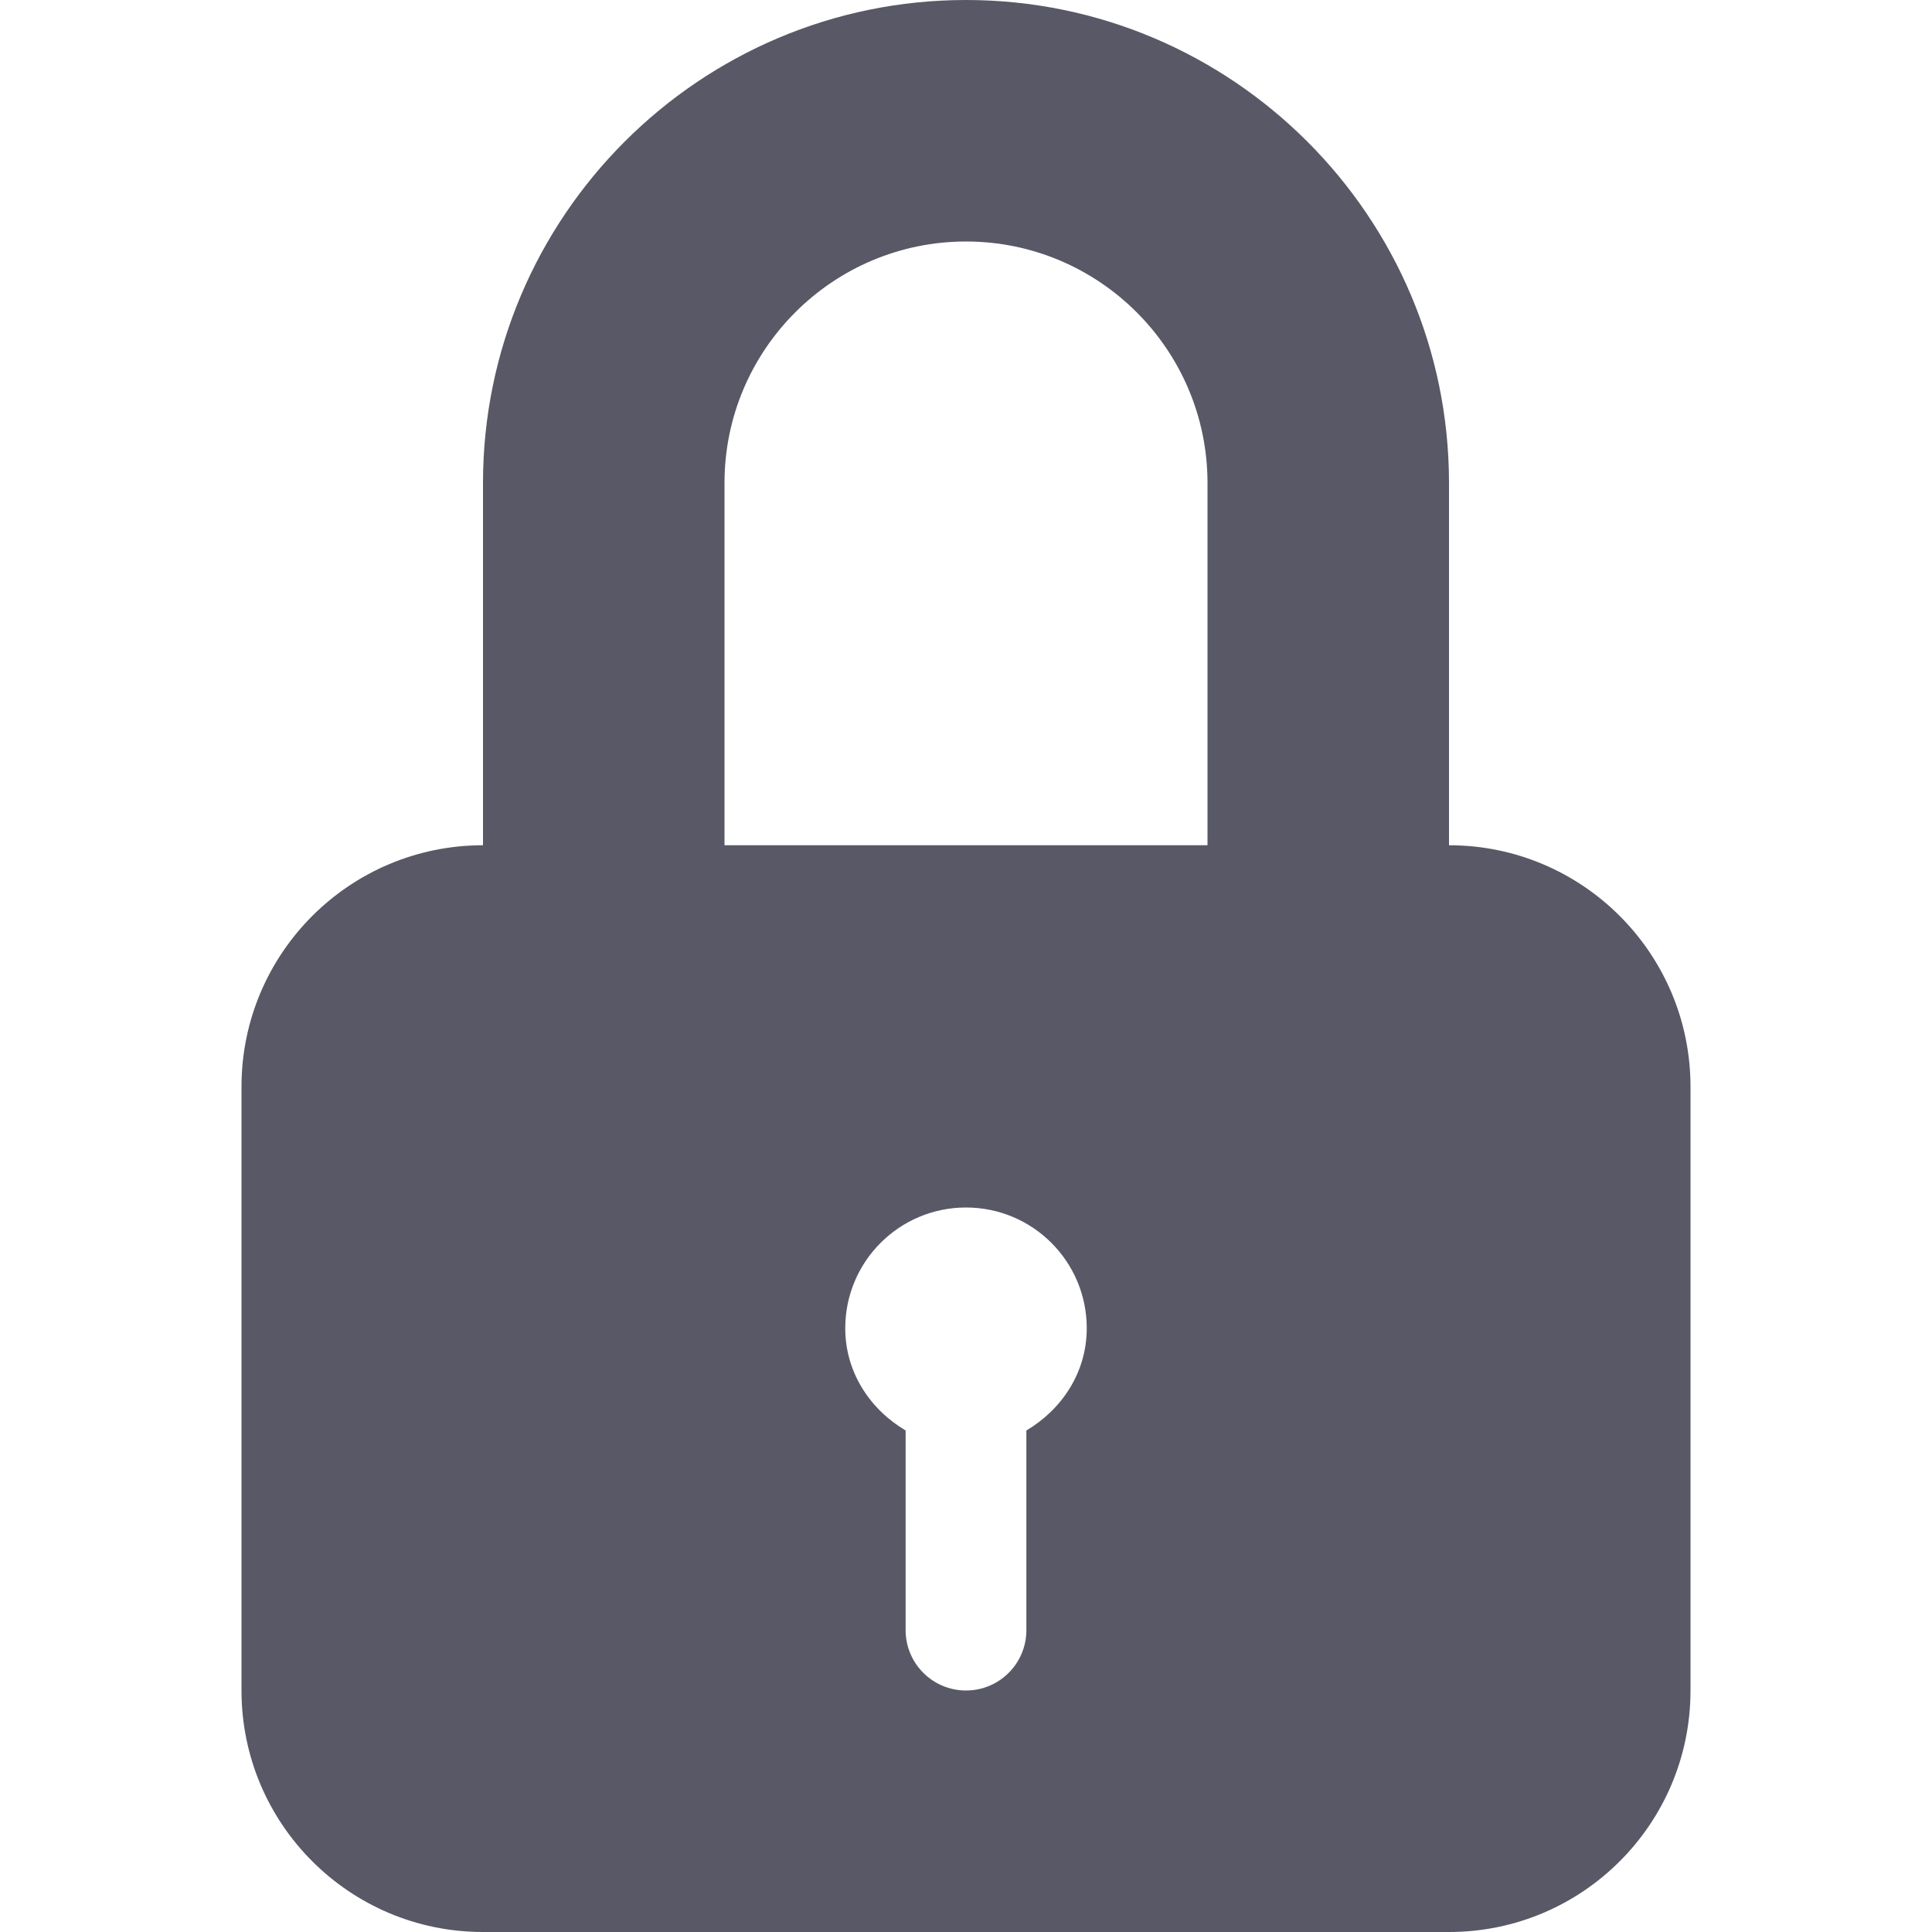 <?xml version="1.0" encoding="utf-8"?>
<!-- Generator: Adobe Illustrator 16.0.0, SVG Export Plug-In . SVG Version: 6.00 Build 0)  -->
<!DOCTYPE svg PUBLIC "-//W3C//DTD SVG 1.1//EN" "http://www.w3.org/Graphics/SVG/1.1/DTD/svg11.dtd">
<svg version="1.1" id="Layer_1" xmlns="http://www.w3.org/2000/svg" xmlns:xlink="http://www.w3.org/1999/xlink" x="0px" y="0px"
	 width="512px" height="512px" viewBox="0 0 512 512" enable-background="new 0 0 512 512" xml:space="preserve">
<path fill="#585866" d="M384,224v-96C384,57.438,326.594,0,256,0c-70.578,0-128,57.438-128,128v96c-35.344,0-64,28.656-64,64v160
	c0,35.344,28.656,64,64,64h256c35.344,0,64-28.656,64-64V288C448,252.656,419.344,224,384,224z M272,379.094V432
	c0,8.844-7.156,16-16,16s-16-7.156-16-16v-52.906c-9.391-5.563-16-15.375-16-27.094c0-17.688,14.328-32,32-32s32,14.313,32,32
	C288,363.719,281.391,373.531,272,379.094z M320,224H192v-96c0-35.313,28.703-64,64-64c35.281,0,64,28.688,64,64V224z"/>
</svg>
